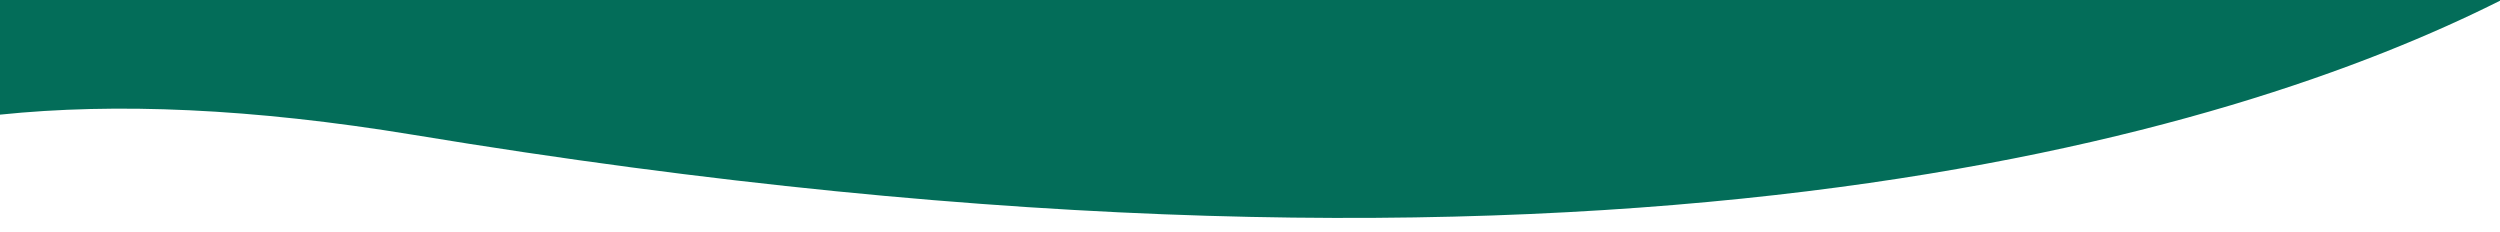 <?xml version="1.0" encoding="UTF-8"?>
<svg xmlns="http://www.w3.org/2000/svg" version="1.1" viewBox="0 0 1400 130">
  <defs>
    <style>
      .cls-1 {
        fill: #036d59;
      }
    </style>
  </defs>
  <!-- Generator: Adobe Illustrator 28.7.1, SVG Export Plug-In . SVG Version: 1.2.0 Build 142)  -->
  <g>
    <g id="Layer_1">
      <path class="cls-1" d="M0,0v64.2c64.6-6.7,141.1-3.6,231.5,11.3,669.8,110.7,1021.5-1.3,1168.5-75.1v-.4H0Z"/>
    </g>
  </g>
</svg>